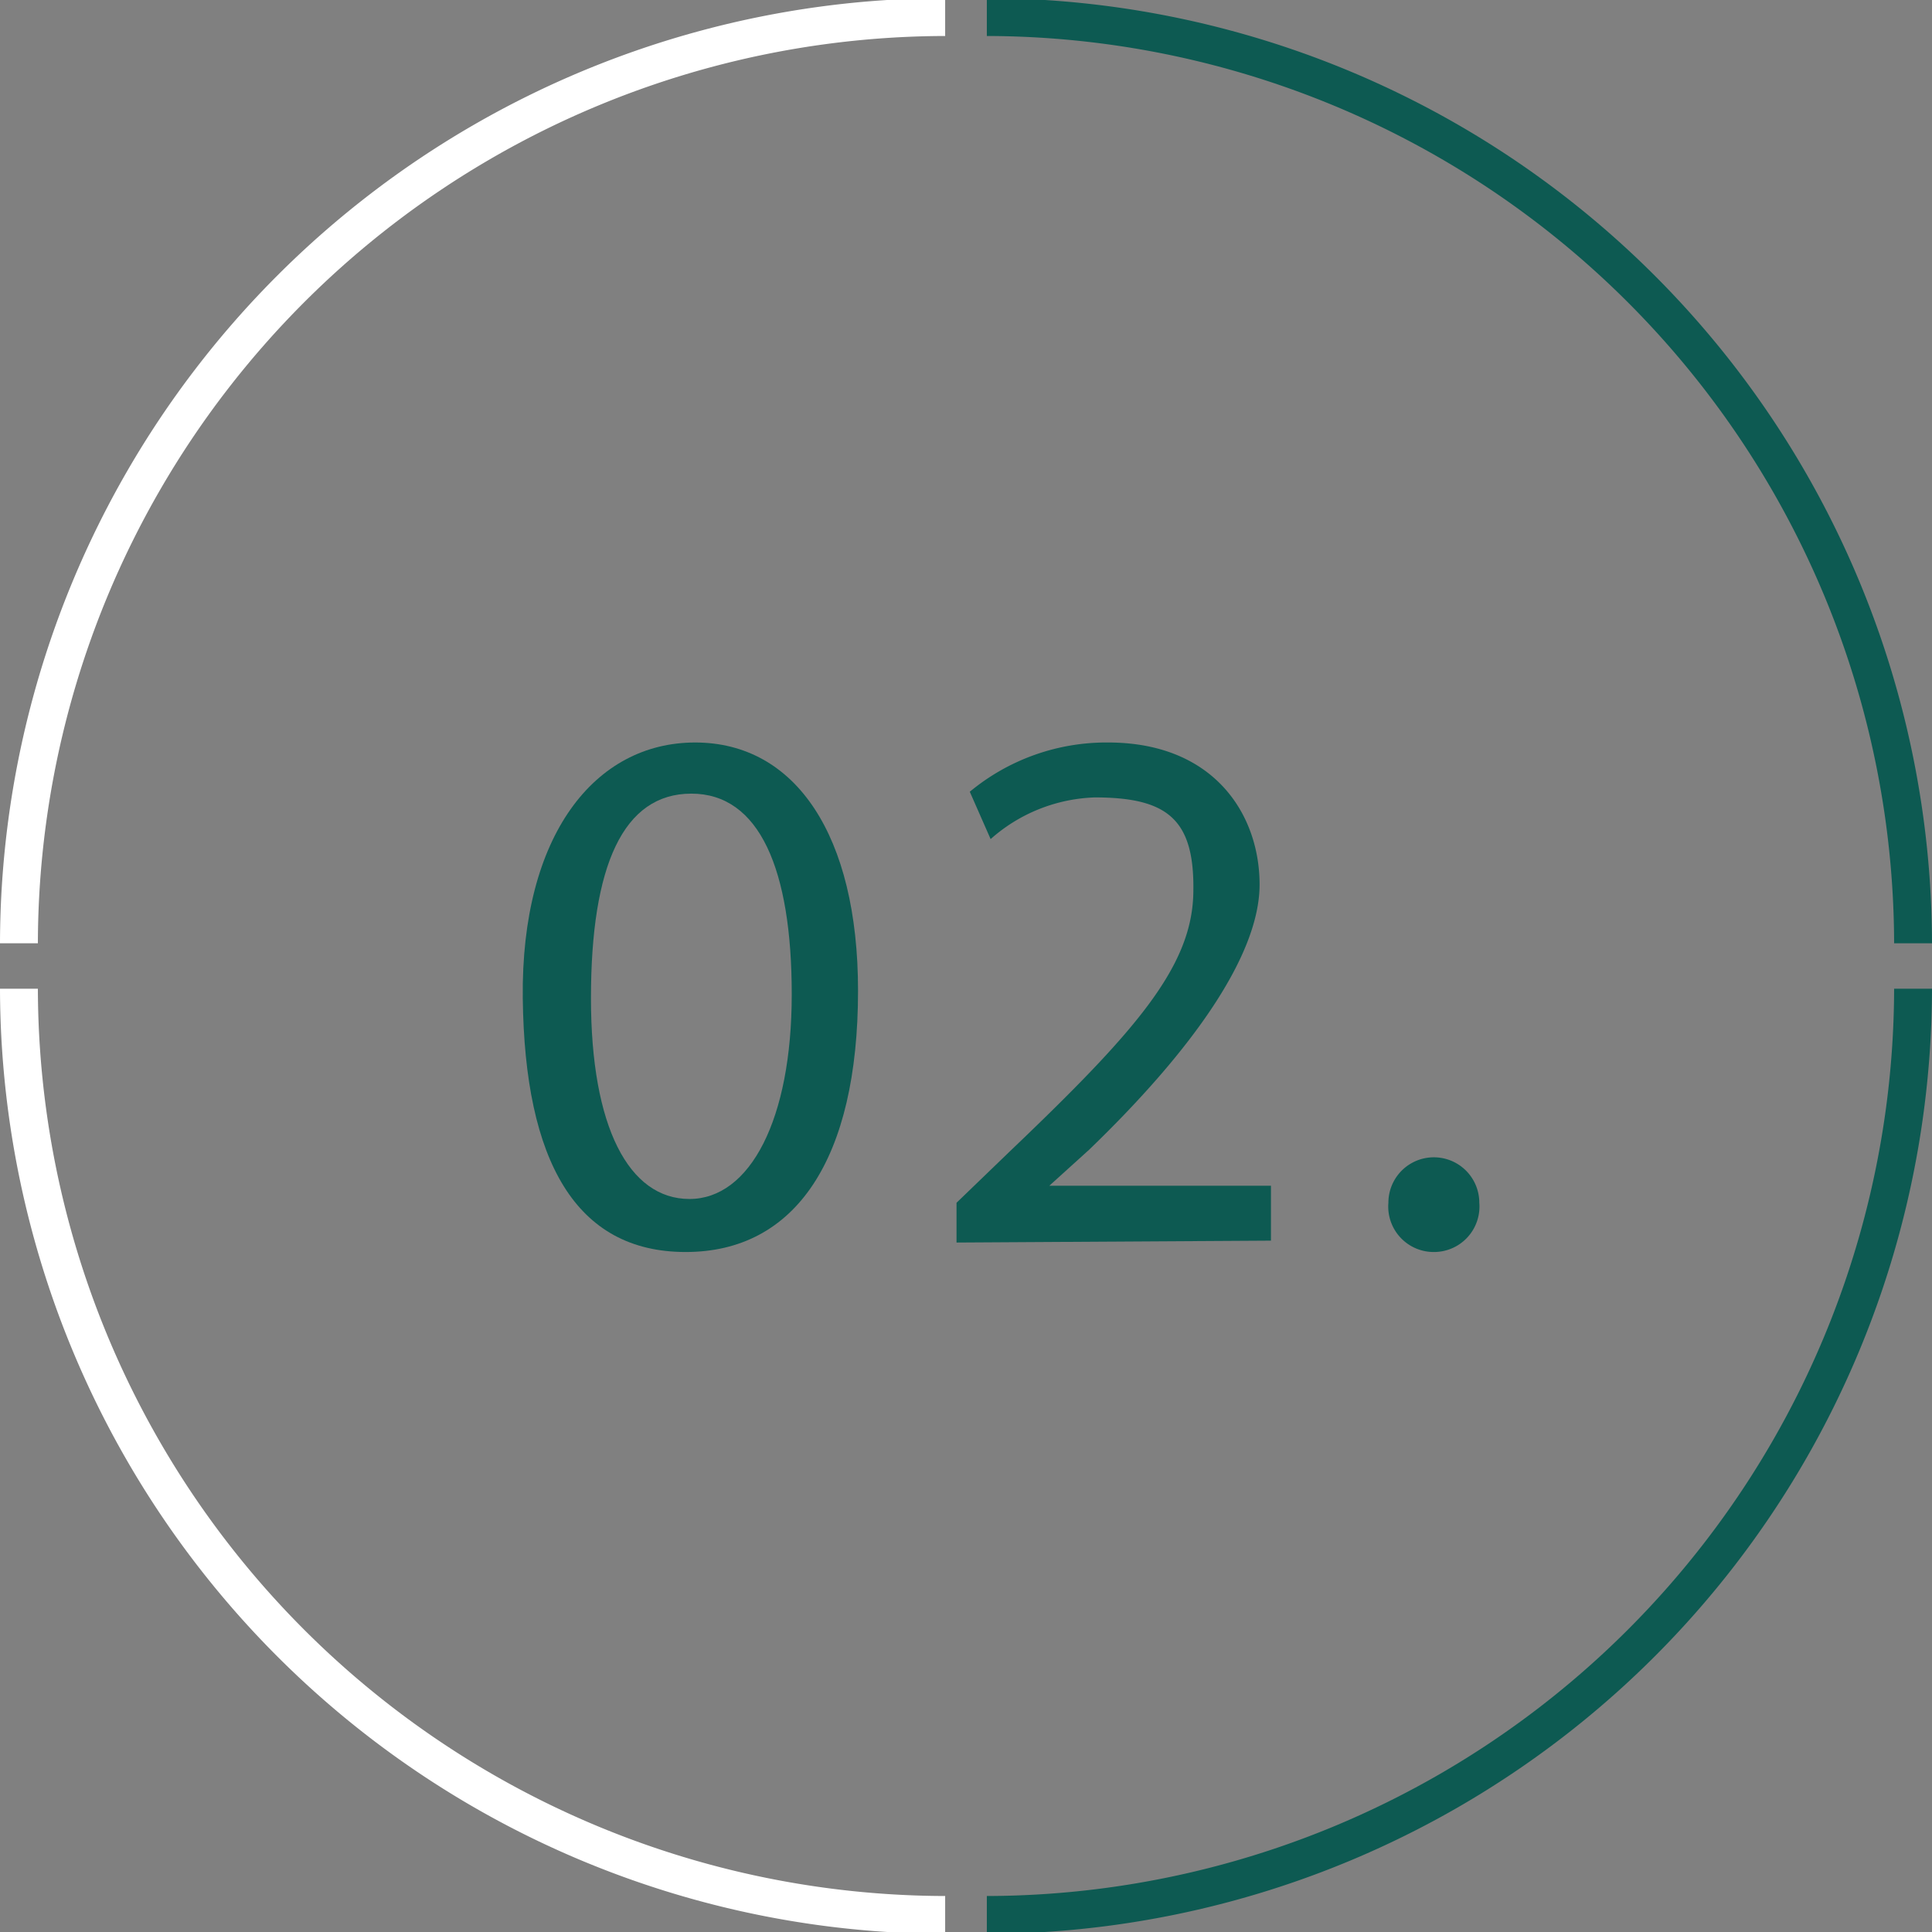 <svg id="圖層_1" data-name="圖層 1" xmlns="http://www.w3.org/2000/svg" viewBox="0 0 102 102"><rect x="0" y="0" width="102" height="102" fill="#808080" stroke="none"/><defs><style>.cls-1{fill:#0d5a52;}.cls-2{fill:#fff;}</style></defs><title>-</title><path class="cls-1" d="M45.3,52.3c0,8.9-3.3,13.8-9.1,13.8s-8.5-4.8-8.6-13.4,3.8-13.5,9.1-13.5S45.3,44.1,45.3,52.3Zm-14.1.4c0,6.8,2,10.6,5.2,10.6s5.4-4.2,5.4-10.8-1.7-10.6-5.3-10.6S31.2,45.7,31.2,52.7Z"/><path class="cls-1" d="M50.5,65.6V63.5l2.8-2.7c6.6-6.3,9.6-9.7,9.7-13.6s-1.3-5.1-5.2-5.1a8.7,8.7,0,0,0-5.5,2.2l-1.1-2.5a11.3,11.3,0,0,1,7.3-2.6c5.6,0,8,3.8,8,7.5s-3.5,8.7-9,14l-2.1,1.9H67.1v2.9Z"/><path class="cls-1" d="M73.3,63.5a2.4,2.4,0,1,1,4.8,0,2.4,2.4,0,0,1-2.4,2.6A2.4,2.4,0,0,1,73.3,63.5Z"/><path class="cls-2" d="M49.9,102.1A50,50,0,0,1,0,52.2H2a48,48,0,0,0,47.9,47.9Z"/><path class="cls-2" d="M2,49.8H0A50,50,0,0,1,49.9-.1v2A48,48,0,0,0,2,49.8Z"/><path class="cls-1" d="M102,49.8h-2A48,48,0,0,0,52.1,1.9v-2A50,50,0,0,1,102,49.8Z"/><path class="cls-1" d="M52.1,102.1v-2A48,48,0,0,0,100,52.2h2A50,50,0,0,1,52.1,102.1Z"/></svg>